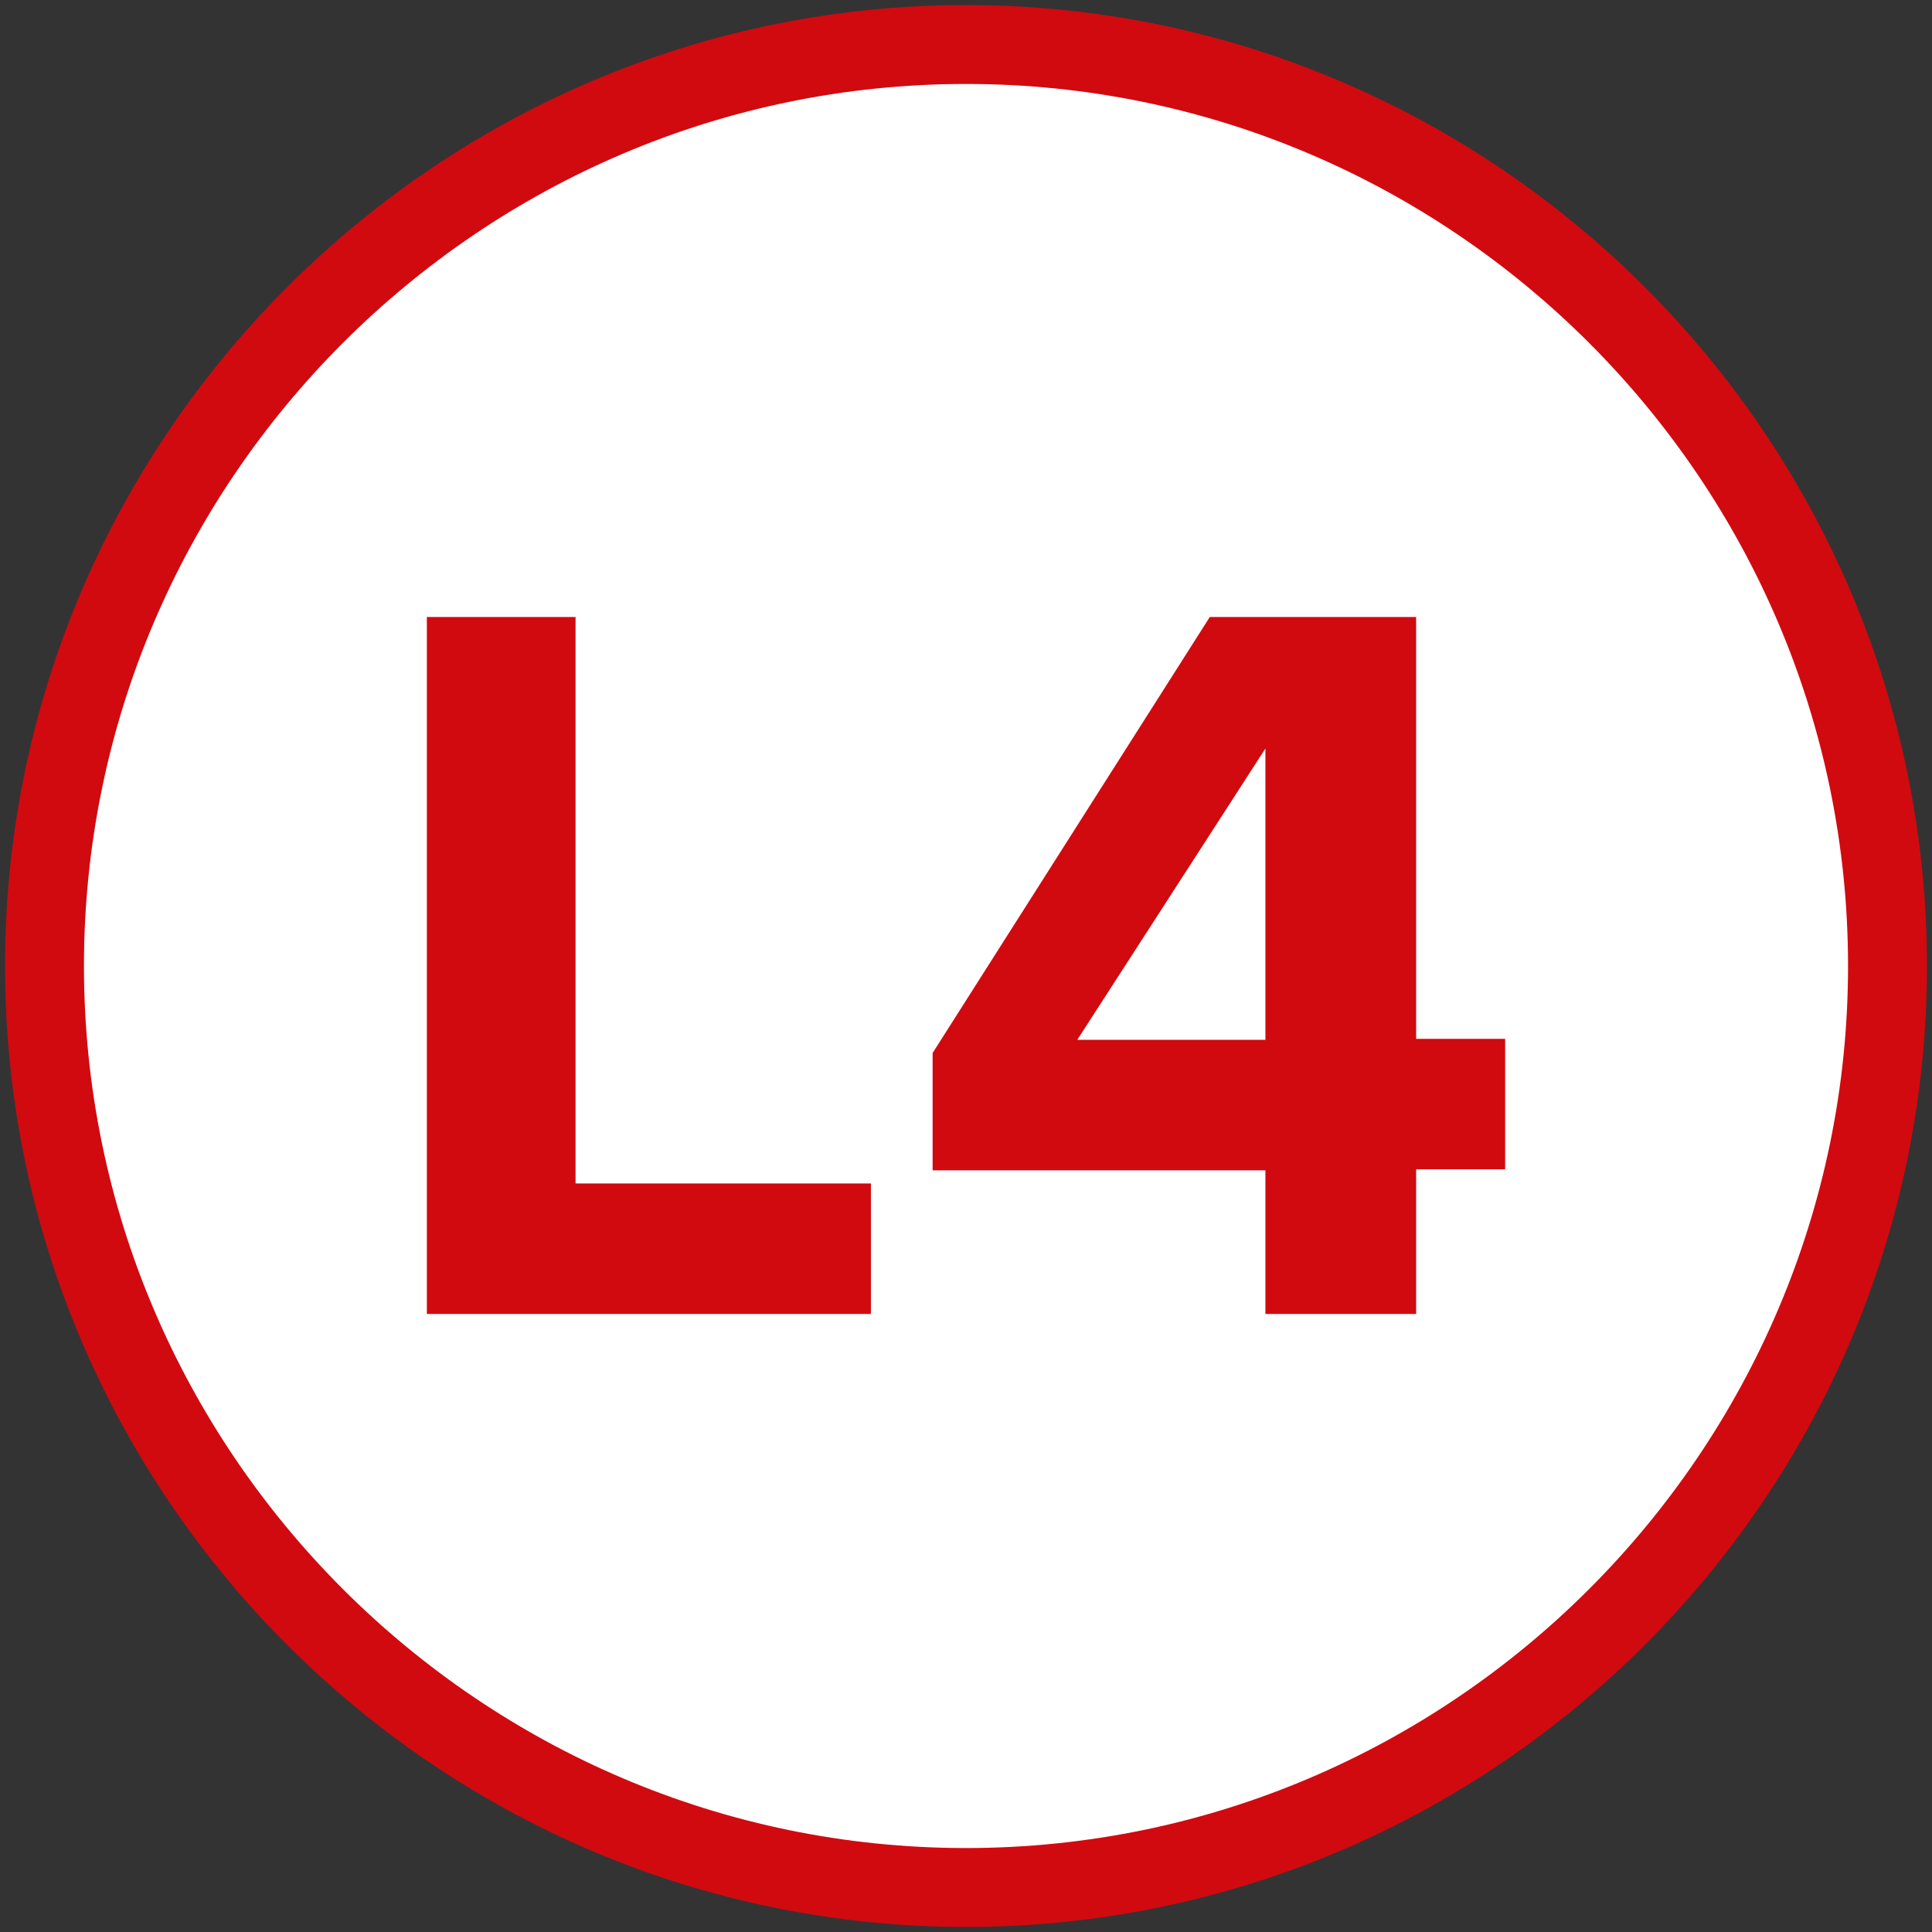 <?xml version="1.0" encoding="UTF-8"?>
<svg id="Layer_1" xmlns="http://www.w3.org/2000/svg" version="1.1" viewBox="0 0 191 191">
  <rect x="0" y="0" width="191" height="191" fill="#333333" stroke="none"/>
  <!-- Generator: Adobe Illustrator 29.0.0, SVG Export Plug-In . SVG Version: 2.1.0 Build 186)  -->
  <g id="Layer_11" data-name="Layer_1">
    <g>
      <circle cx="95.5" cy="95.5" r="91.1" fill="#fff"/>
      <path d="M95.5,190.5C43.2,190.5.5,147.8.5,95.5S43.2.5,95.5.5s95,42.7,95,95-42.7,95-95,95ZM95.5,8.3C47.5,8.3,8.3,47.5,8.3,95.5s39.2,87.2,87.2,87.2,87.2-39.2,87.2-87.2S143.5,8.3,95.5,8.3Z" fill="#d10a10"/>
    </g>
    <g>
      <path d="M42.2,130V61h14.7v56h29.2v12.9s-43.9,0-43.9,0Z" fill="#d10a10"/>
      <path d="M125.1,130v-14.3h-32.9v-11.6l27.4-43.1h20.4v41.7h8.8v12.9h-8.8v14.3h-14.9ZM125.1,74l-18.6,28.8h18.6v-28.8Z" fill="#d10a10"/>
    </g>
  </g>
</svg>